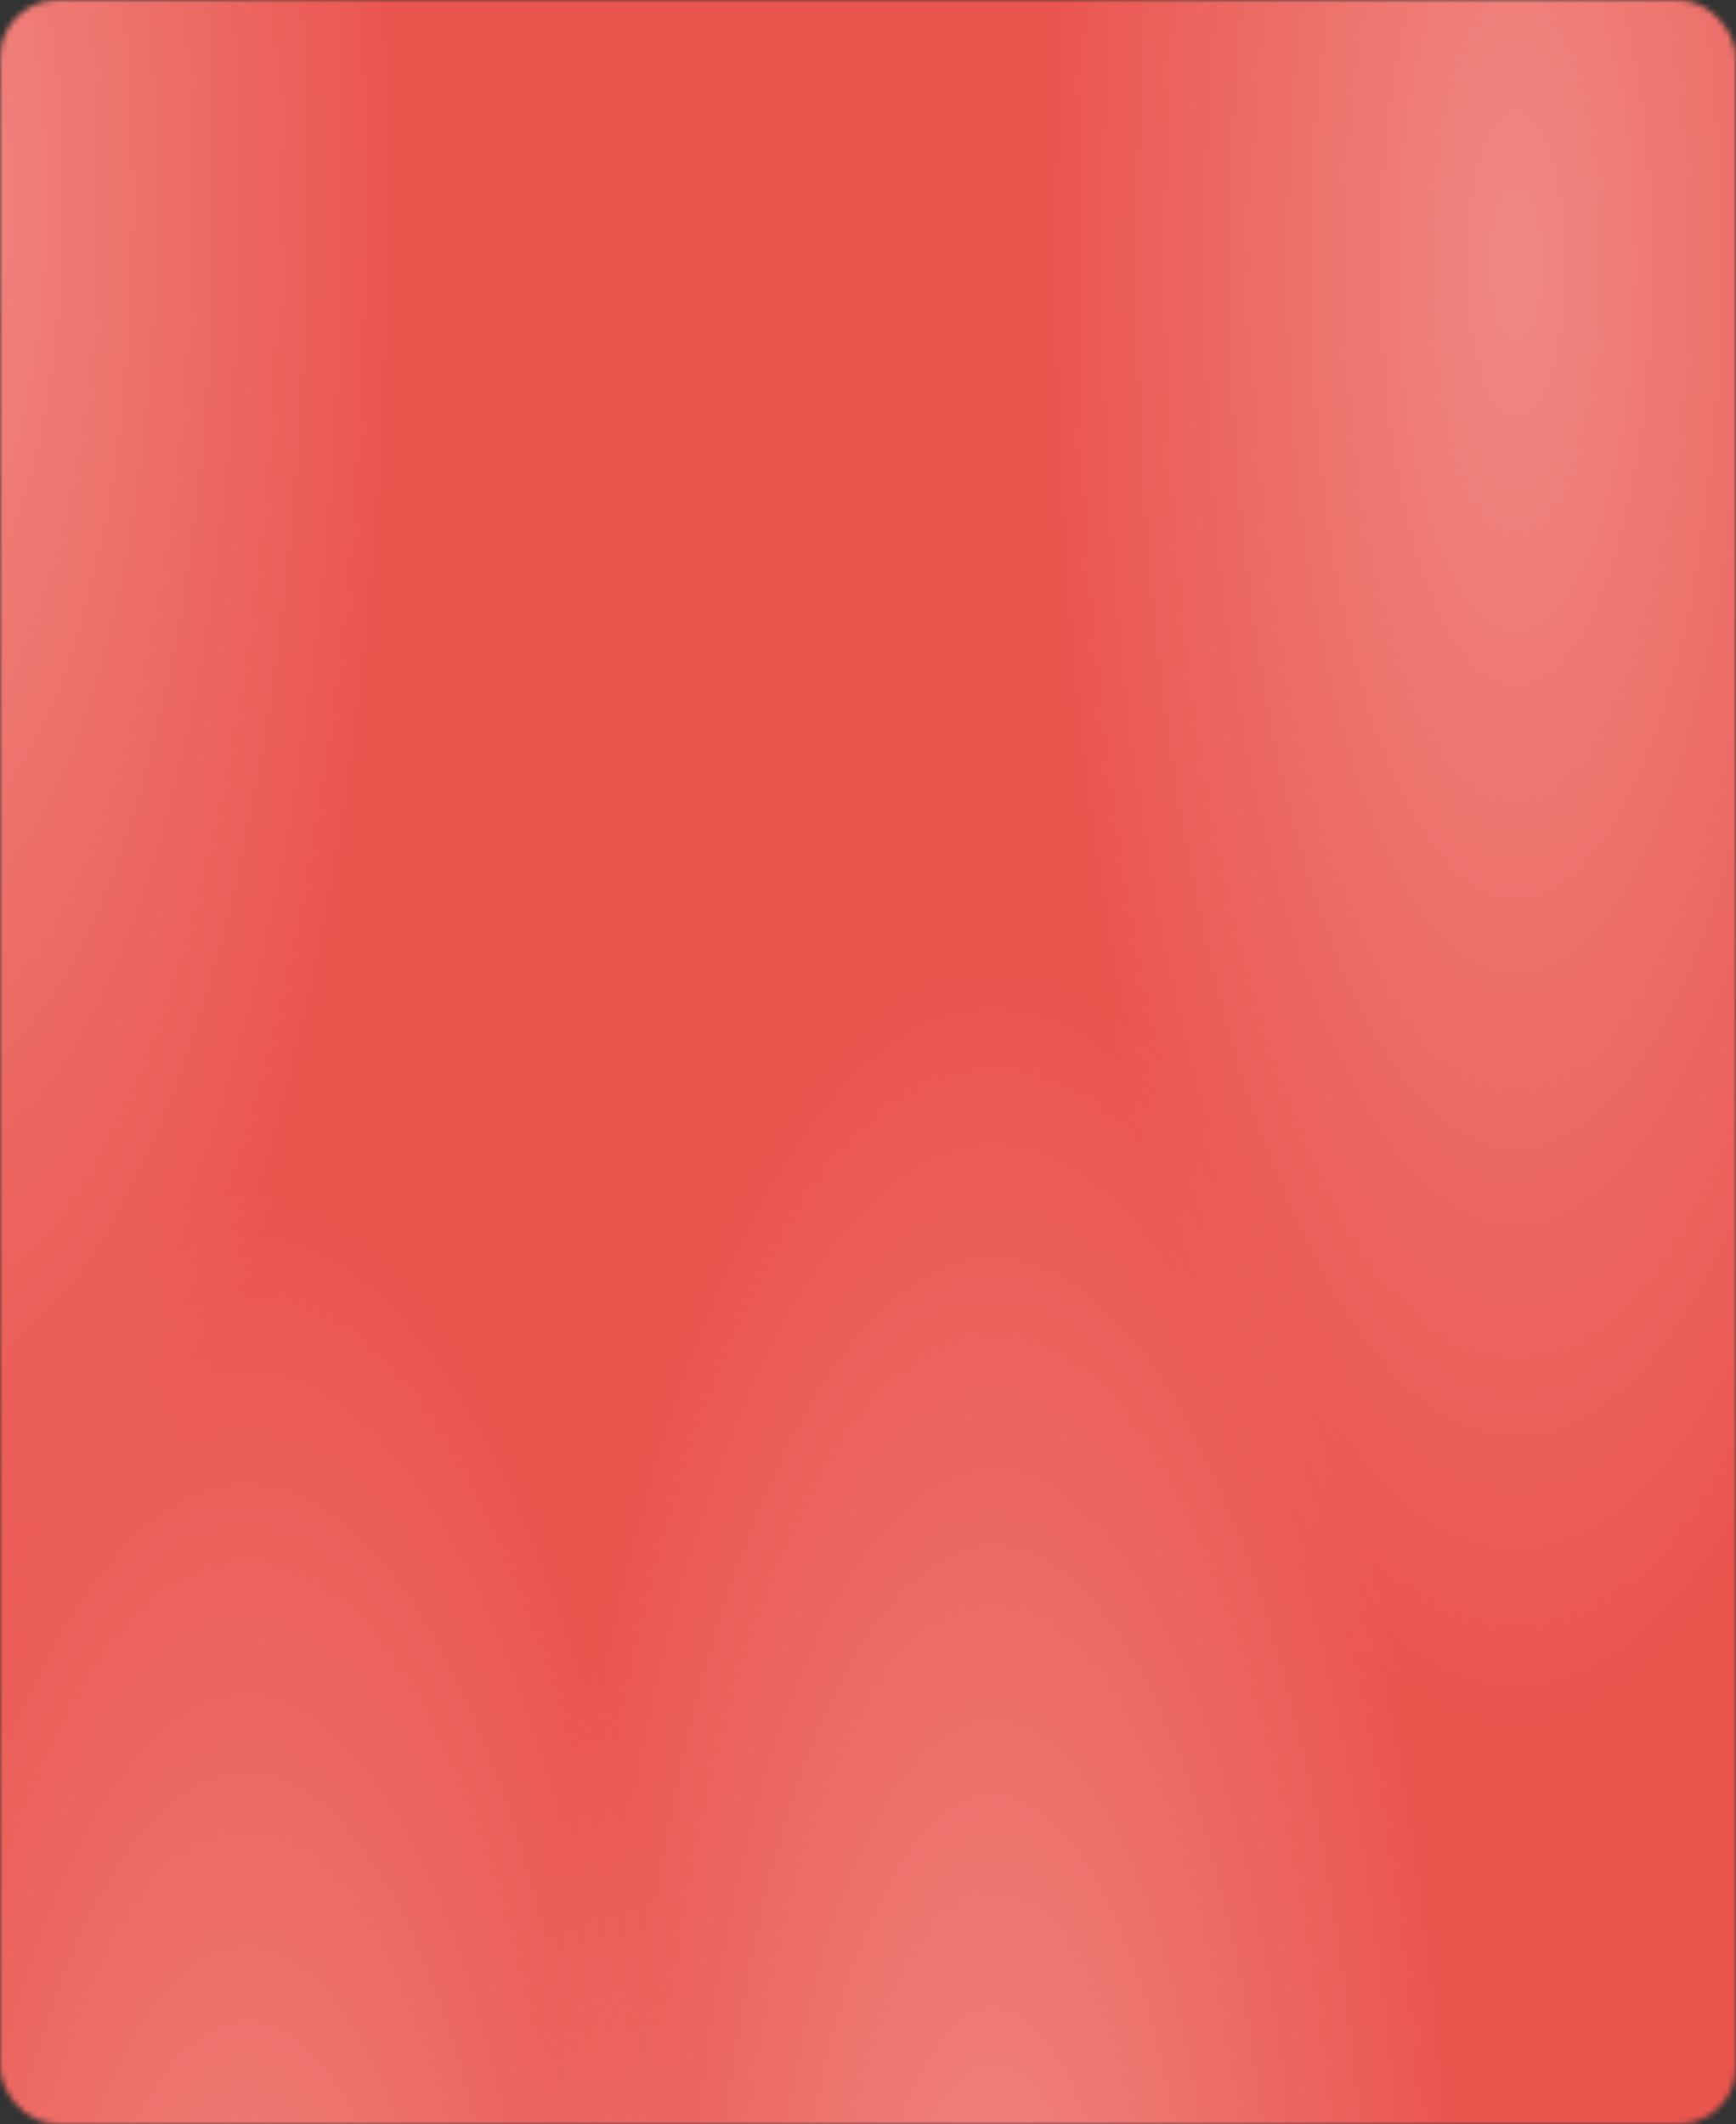 <?xml version="1.0" encoding="UTF-8"?> <svg xmlns="http://www.w3.org/2000/svg" width="300" height="367" viewBox="0 0 300 367" fill="none"><rect x="0" y="0" width="300" height="367" fill="#333333" stroke="none"/> <mask id="mask0_177_1030" style="mask-type:alpha" maskUnits="userSpaceOnUse" x="0" y="0" width="300" height="367"> <rect width="300" height="367" rx="10" fill="#8384FF"></rect> </mask> <g mask="url(#mask0_177_1030)"> <rect x="-14.323" y="-6.702" width="328.647" height="502.66" rx="40" fill="#EA554E"></rect> <ellipse opacity="0.3" cx="262.004" cy="45.4" rx="82.004" ry="254.4" fill="url(#paint0_radial_177_1030)"></ellipse> <ellipse opacity="0.3" cx="-12.604" cy="34.163" rx="82.004" ry="254.4" fill="url(#paint1_radial_177_1030)"></ellipse> <ellipse opacity="0.3" cx="42.565" cy="459.381" rx="82.004" ry="254.4" fill="url(#paint2_radial_177_1030)"></ellipse> <ellipse opacity="0.3" cx="171.718" cy="420.241" rx="82.004" ry="254.4" fill="url(#paint3_radial_177_1030)"></ellipse> </g> <defs> <radialGradient id="paint0_radial_177_1030" cx="0" cy="0" r="1" gradientUnits="userSpaceOnUse" gradientTransform="translate(262.004 45.4) rotate(90) scale(254.4 82.004)"> <stop stop-color="white"></stop> <stop offset="1" stop-color="white" stop-opacity="0"></stop> </radialGradient> <radialGradient id="paint1_radial_177_1030" cx="0" cy="0" r="1" gradientUnits="userSpaceOnUse" gradientTransform="translate(-12.604 34.163) rotate(90) scale(254.4 82.004)"> <stop stop-color="white"></stop> <stop offset="1" stop-color="white" stop-opacity="0"></stop> </radialGradient> <radialGradient id="paint2_radial_177_1030" cx="0" cy="0" r="1" gradientUnits="userSpaceOnUse" gradientTransform="translate(42.565 459.381) rotate(90) scale(254.4 82.004)"> <stop stop-color="white"></stop> <stop offset="1" stop-color="white" stop-opacity="0"></stop> </radialGradient> <radialGradient id="paint3_radial_177_1030" cx="0" cy="0" r="1" gradientUnits="userSpaceOnUse" gradientTransform="translate(171.718 420.241) rotate(90) scale(254.4 82.004)"> <stop stop-color="white"></stop> <stop offset="1" stop-color="white" stop-opacity="0"></stop> </radialGradient> </defs> </svg> 